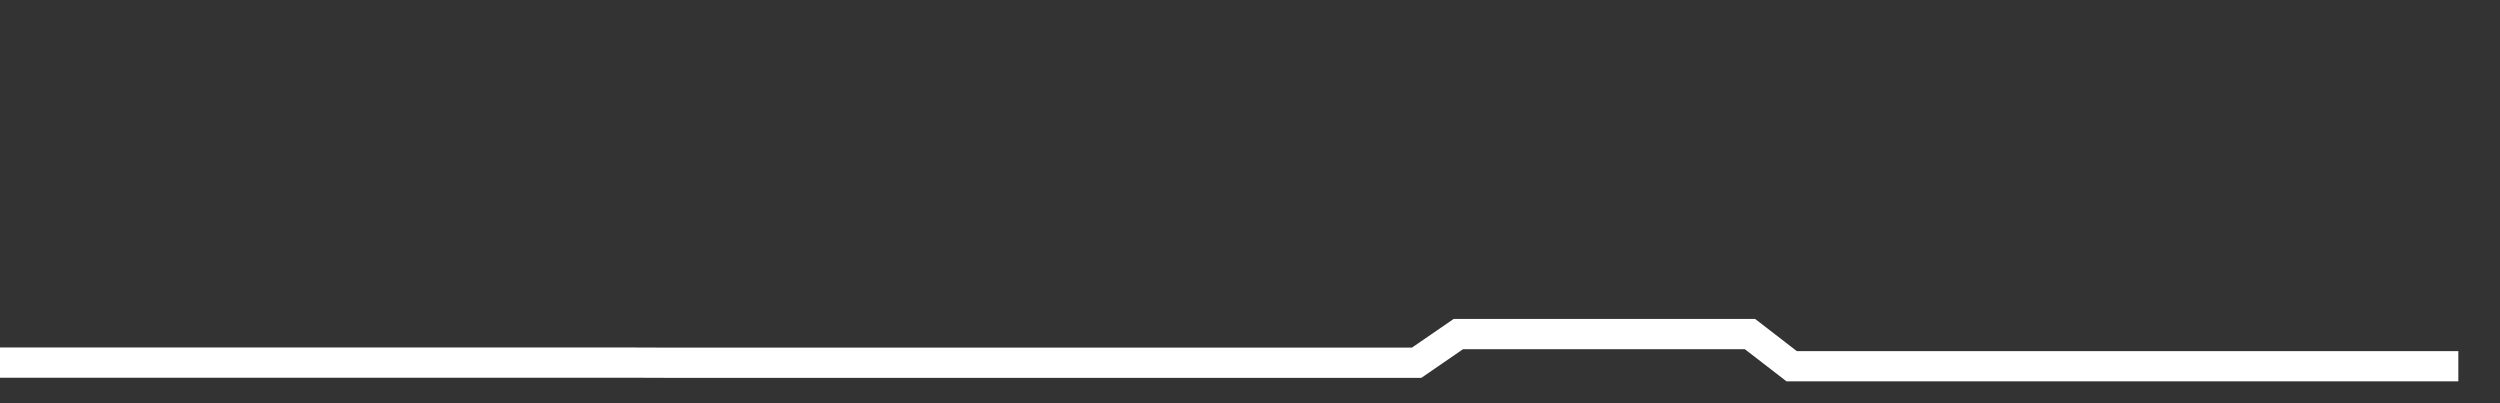 <svg xmlns="http://www.w3.org/2000/svg" width="248" height="40" viewBox="0 0 248 40" shape-rendering="auto"><rect x="0" y="0" width="248" height="40" fill="#333333" stroke="none"/><polyline points="0, 35.968 4.133, 35.968 8.267, 35.968 12.4, 35.968 16.533, 35.968 20.667, 35.968 24.8, 35.968 28.933, 35.968 33.067, 35.968 37.2, 35.968 41.333, 35.968 45.467, 35.968 49.6, 35.968 53.733, 35.968 57.867, 35.968 62, 35.968 66.133, 35.982 70.267, 35.982 74.4, 35.982 78.533, 35.982 82.667, 35.982 86.8, 35.982 90.933, 35.982 95.067, 35.982 99.2, 35.982 103.333, 35.982 107.467, 35.982 111.6, 35.982 115.733, 35.982 119.867, 35.982 124, 35.982 128.133, 35.982 132.267, 35.982 136.4, 35.982 140.533, 35.982 144.667, 33.14 148.8, 33.14 152.933, 33.14 157.067, 33.14 161.2, 33.14 165.333, 33.14 169.467, 33.14 173.6, 33.14 177.733, 36.33 181.867, 36.33 186, 36.33 190.133, 36.33 194.267, 36.33 198.4, 36.33 202.533, 36.33 206.667, 36.33 210.8, 36.33 214.933, 36.33 219.067, 36.33 223.2, 36.33 227.333, 36.33 231.467, 36.33 235.6, 36.33 239.733, 36.33 243.867, 36.33 248" stroke="#fff" stroke-width="3" stroke-opacity="1" fill="none" fill-opacity="0"></polyline></svg>